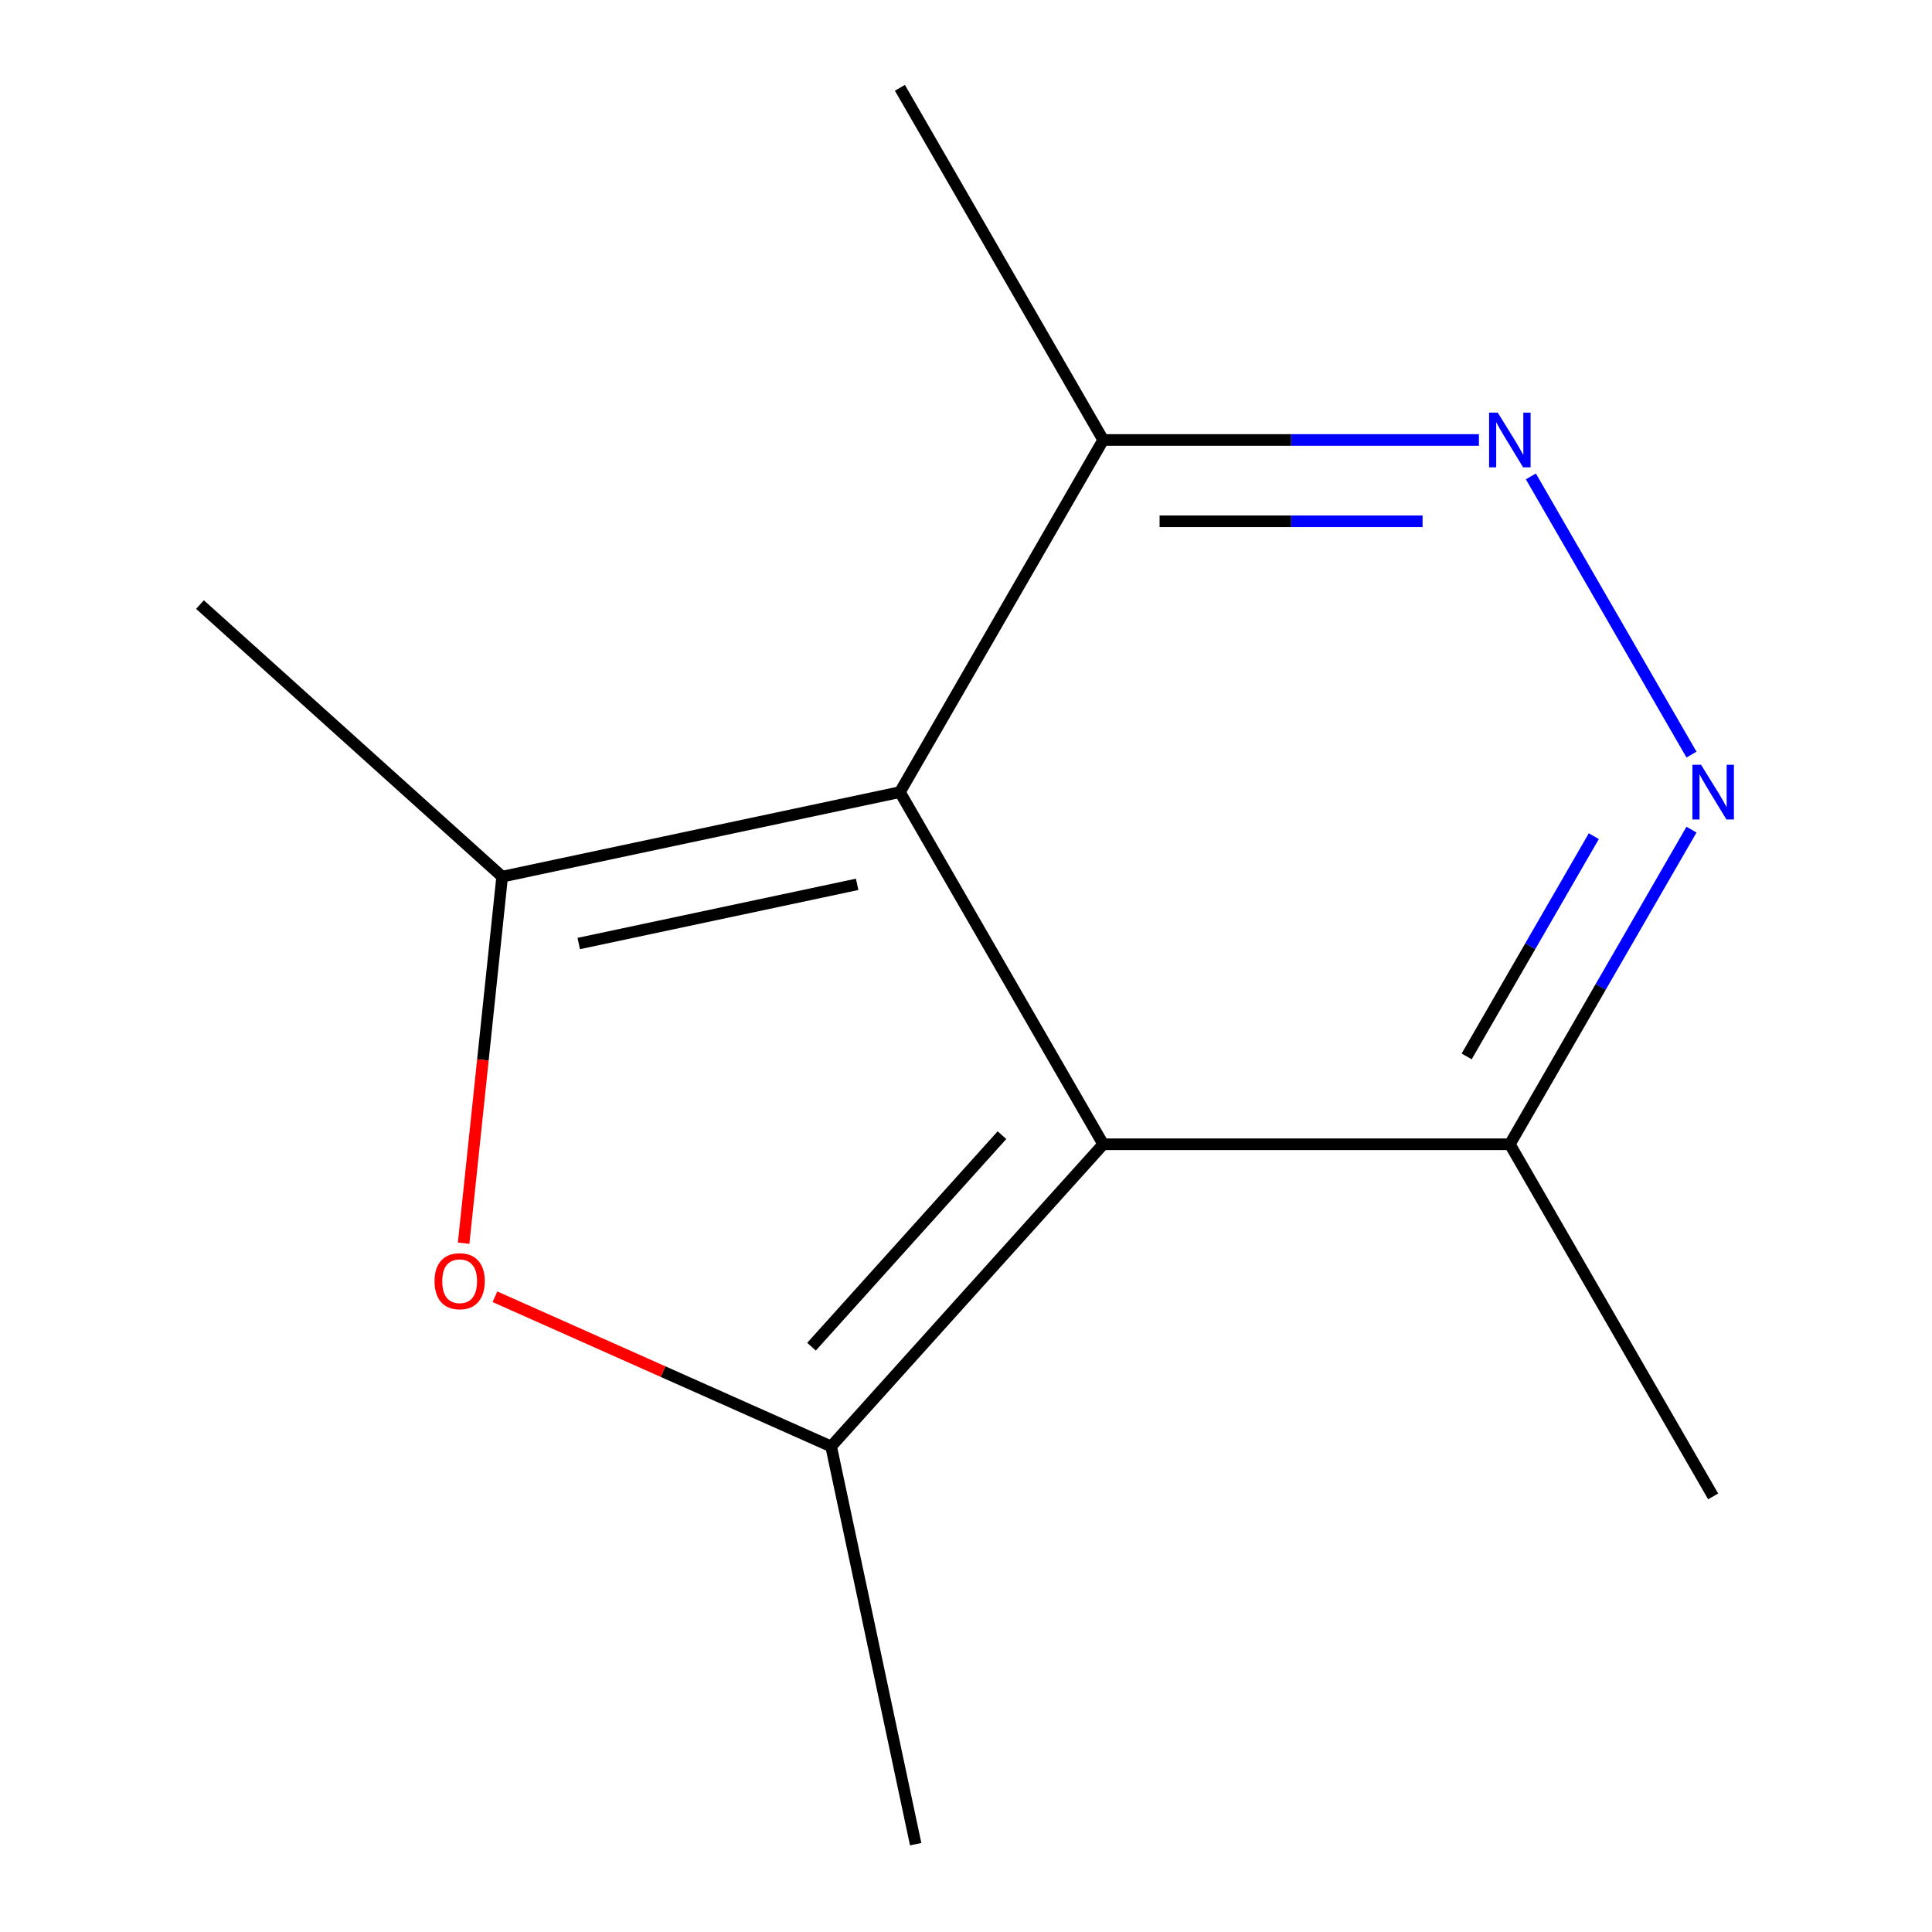 <?xml version='1.0' encoding='iso-8859-1'?>
<svg version='1.1' baseProfile='full'
              xmlns='http://www.w3.org/2000/svg'
                      xmlns:rdkit='http://www.rdkit.org/xml'
                      xmlns:xlink='http://www.w3.org/1999/xlink'
                  xml:space='preserve'
width='1000px' height='1000px' viewBox='0 0 1000 1000'>
<!-- END OF HEADER -->
<rect style='opacity:1.0;fill:#FFFFFF;stroke:none' width='1000' height='1000' x='0' y='0'> </rect>
<path class='bond-0' d='M 571.023,592.268 L 465.789,409.997' style='fill:none;fill-rule:evenodd;stroke:#000000;stroke-width:6px;stroke-linecap:butt;stroke-linejoin:miter;stroke-opacity:1' />
<path class='bond-1' d='M 571.023,592.268 L 430.192,748.676' style='fill:none;fill-rule:evenodd;stroke:#000000;stroke-width:6px;stroke-linecap:butt;stroke-linejoin:miter;stroke-opacity:1' />
<path class='bond-1' d='M 518.616,587.563 L 420.035,697.049' style='fill:none;fill-rule:evenodd;stroke:#000000;stroke-width:6px;stroke-linecap:butt;stroke-linejoin:miter;stroke-opacity:1' />
<path class='bond-6' d='M 571.023,592.268 L 781.491,592.268' style='fill:none;fill-rule:evenodd;stroke:#000000;stroke-width:6px;stroke-linecap:butt;stroke-linejoin:miter;stroke-opacity:1' />
<path class='bond-2' d='M 465.789,409.997 L 259.919,453.755' style='fill:none;fill-rule:evenodd;stroke:#000000;stroke-width:6px;stroke-linecap:butt;stroke-linejoin:miter;stroke-opacity:1' />
<path class='bond-2' d='M 443.66,457.734 L 299.552,488.366' style='fill:none;fill-rule:evenodd;stroke:#000000;stroke-width:6px;stroke-linecap:butt;stroke-linejoin:miter;stroke-opacity:1' />
<path class='bond-7' d='M 465.789,409.997 L 571.023,227.726' style='fill:none;fill-rule:evenodd;stroke:#000000;stroke-width:6px;stroke-linecap:butt;stroke-linejoin:miter;stroke-opacity:1' />
<path class='bond-3' d='M 430.192,748.676 L 343.187,709.939' style='fill:none;fill-rule:evenodd;stroke:#000000;stroke-width:6px;stroke-linecap:butt;stroke-linejoin:miter;stroke-opacity:1' />
<path class='bond-3' d='M 343.187,709.939 L 256.181,671.202' style='fill:none;fill-rule:evenodd;stroke:#FF0000;stroke-width:6px;stroke-linecap:butt;stroke-linejoin:miter;stroke-opacity:1' />
<path class='bond-8' d='M 430.192,748.676 L 473.951,954.545' style='fill:none;fill-rule:evenodd;stroke:#000000;stroke-width:6px;stroke-linecap:butt;stroke-linejoin:miter;stroke-opacity:1' />
<path class='bond-9' d='M 259.919,453.755 L 103.511,312.925' style='fill:none;fill-rule:evenodd;stroke:#000000;stroke-width:6px;stroke-linecap:butt;stroke-linejoin:miter;stroke-opacity:1' />
<path class='bond-12' d='M 259.919,453.755 L 249.948,548.622' style='fill:none;fill-rule:evenodd;stroke:#000000;stroke-width:6px;stroke-linecap:butt;stroke-linejoin:miter;stroke-opacity:1' />
<path class='bond-12' d='M 249.948,548.622 L 239.978,643.489' style='fill:none;fill-rule:evenodd;stroke:#FF0000;stroke-width:6px;stroke-linecap:butt;stroke-linejoin:miter;stroke-opacity:1' />
<path class='bond-4' d='M 875.512,429.418 L 828.502,510.843' style='fill:none;fill-rule:evenodd;stroke:#0000FF;stroke-width:6px;stroke-linecap:butt;stroke-linejoin:miter;stroke-opacity:1' />
<path class='bond-4' d='M 828.502,510.843 L 781.491,592.268' style='fill:none;fill-rule:evenodd;stroke:#000000;stroke-width:6px;stroke-linecap:butt;stroke-linejoin:miter;stroke-opacity:1' />
<path class='bond-4' d='M 824.955,432.799 L 792.048,489.796' style='fill:none;fill-rule:evenodd;stroke:#0000FF;stroke-width:6px;stroke-linecap:butt;stroke-linejoin:miter;stroke-opacity:1' />
<path class='bond-4' d='M 792.048,489.796 L 759.14,546.793' style='fill:none;fill-rule:evenodd;stroke:#000000;stroke-width:6px;stroke-linecap:butt;stroke-linejoin:miter;stroke-opacity:1' />
<path class='bond-5' d='M 875.512,390.575 L 792.381,246.587' style='fill:none;fill-rule:evenodd;stroke:#0000FF;stroke-width:6px;stroke-linecap:butt;stroke-linejoin:miter;stroke-opacity:1' />
<path class='bond-13' d='M 765.49,227.726 L 668.256,227.726' style='fill:none;fill-rule:evenodd;stroke:#0000FF;stroke-width:6px;stroke-linecap:butt;stroke-linejoin:miter;stroke-opacity:1' />
<path class='bond-13' d='M 668.256,227.726 L 571.023,227.726' style='fill:none;fill-rule:evenodd;stroke:#000000;stroke-width:6px;stroke-linecap:butt;stroke-linejoin:miter;stroke-opacity:1' />
<path class='bond-13' d='M 736.32,269.819 L 668.256,269.819' style='fill:none;fill-rule:evenodd;stroke:#0000FF;stroke-width:6px;stroke-linecap:butt;stroke-linejoin:miter;stroke-opacity:1' />
<path class='bond-13' d='M 668.256,269.819 L 600.193,269.819' style='fill:none;fill-rule:evenodd;stroke:#000000;stroke-width:6px;stroke-linecap:butt;stroke-linejoin:miter;stroke-opacity:1' />
<path class='bond-11' d='M 781.491,592.268 L 886.726,774.539' style='fill:none;fill-rule:evenodd;stroke:#000000;stroke-width:6px;stroke-linecap:butt;stroke-linejoin:miter;stroke-opacity:1' />
<path class='bond-10' d='M 571.023,227.726 L 465.789,45.455' style='fill:none;fill-rule:evenodd;stroke:#000000;stroke-width:6px;stroke-linecap:butt;stroke-linejoin:miter;stroke-opacity:1' />
<path  class='atom-4' d='M 224.919 663.151
Q 224.919 656.351, 228.279 652.551
Q 231.639 648.751, 237.919 648.751
Q 244.199 648.751, 247.559 652.551
Q 250.919 656.351, 250.919 663.151
Q 250.919 670.031, 247.519 673.951
Q 244.119 677.831, 237.919 677.831
Q 231.679 677.831, 228.279 673.951
Q 224.919 670.071, 224.919 663.151
M 237.919 674.631
Q 242.239 674.631, 244.559 671.751
Q 246.919 668.831, 246.919 663.151
Q 246.919 657.591, 244.559 654.791
Q 242.239 651.951, 237.919 651.951
Q 233.599 651.951, 231.239 654.751
Q 228.919 657.551, 228.919 663.151
Q 228.919 668.871, 231.239 671.751
Q 233.599 674.631, 237.919 674.631
' fill='#FF0000'/>
<path  class='atom-5' d='M 880.466 395.837
L 889.746 410.837
Q 890.666 412.317, 892.146 414.997
Q 893.626 417.677, 893.706 417.837
L 893.706 395.837
L 897.466 395.837
L 897.466 424.157
L 893.586 424.157
L 883.626 407.757
Q 882.466 405.837, 881.226 403.637
Q 880.026 401.437, 879.666 400.757
L 879.666 424.157
L 875.986 424.157
L 875.986 395.837
L 880.466 395.837
' fill='#0000FF'/>
<path  class='atom-6' d='M 775.231 213.566
L 784.511 228.566
Q 785.431 230.046, 786.911 232.726
Q 788.391 235.406, 788.471 235.566
L 788.471 213.566
L 792.231 213.566
L 792.231 241.886
L 788.351 241.886
L 778.391 225.486
Q 777.231 223.566, 775.991 221.366
Q 774.791 219.166, 774.431 218.486
L 774.431 241.886
L 770.751 241.886
L 770.751 213.566
L 775.231 213.566
' fill='#0000FF'/>
</svg>
